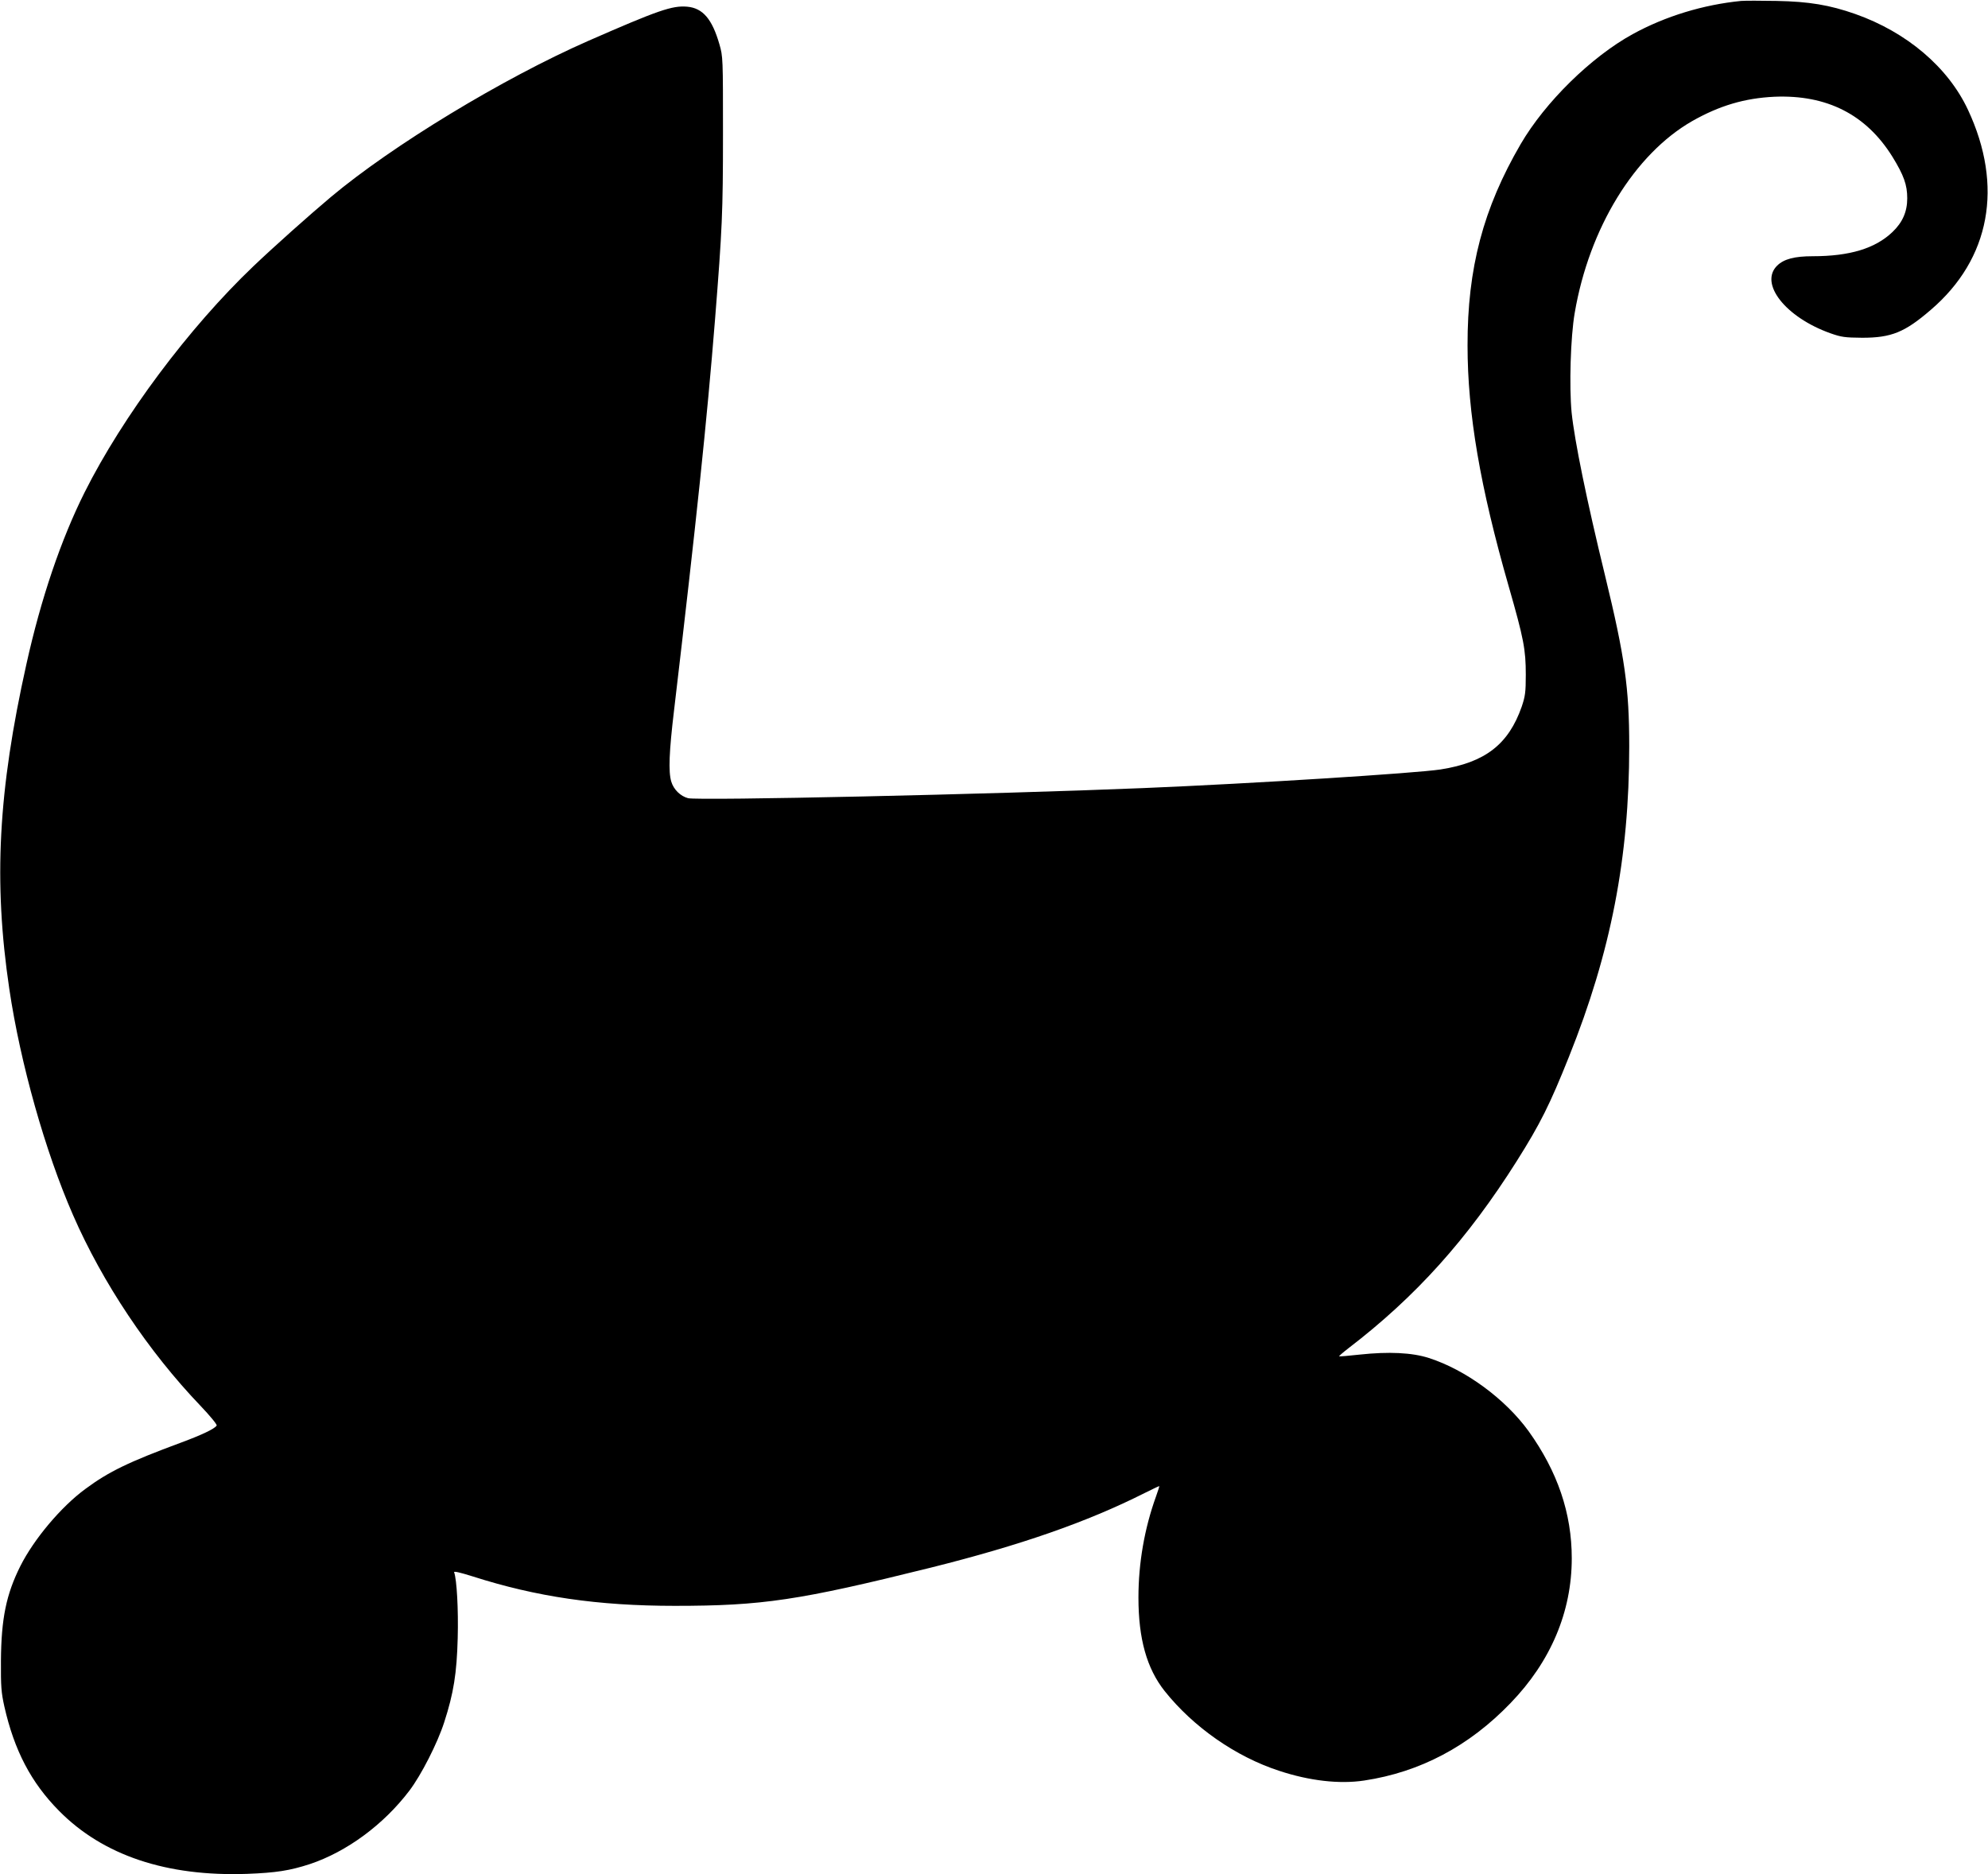<?xml version="1.0" standalone="no"?>
<!DOCTYPE svg PUBLIC "-//W3C//DTD SVG 20010904//EN"
 "http://www.w3.org/TR/2001/REC-SVG-20010904/DTD/svg10.dtd">
<svg version="1.0" xmlns="http://www.w3.org/2000/svg"
 width="1280pt" height="1207pt" viewBox="0 0 1280 1207"
 preserveAspectRatio="xMidYMid meet">
<g transform="translate(0,1207) scale(0.1,-0.1)"
fill="#000000" stroke="none">
<path d="M11210 12064 c-242 -24 -487 -98 -698 -214 -266 -146 -563 -437 -721
-708 -241 -414 -343 -799 -342 -1297 0 -437 81 -910 265 -1551 97 -338 110
-407 110 -569 0 -114 -4 -139 -26 -205 -85 -243 -235 -360 -523 -405 -155 -24
-1211 -91 -1915 -120 -966 -40 -2866 -82 -2930 -65 -49 13 -93 56 -108 107
-19 64 -14 192 18 459 143 1211 212 1868 264 2519 46 580 51 688 51 1195 0
486 0 496 -23 575 -47 163 -107 233 -208 242 -96 8 -184 -22 -638 -221 -548
-241 -1259 -672 -1656 -1005 -137 -115 -367 -320 -499 -446 -415 -396 -840
-965 -1086 -1455 -152 -304 -281 -683 -375 -1107 -182 -817 -213 -1399 -110
-2092 71 -478 231 -1046 410 -1455 190 -436 486 -879 821 -1229 61 -64 108
-121 104 -127 -13 -21 -95 -60 -230 -110 -335 -124 -464 -186 -615 -298 -157
-115 -332 -324 -419 -497 -91 -182 -123 -338 -125 -610 -1 -165 2 -204 22
-294 64 -283 172 -490 352 -672 283 -287 692 -424 1210 -406 187 7 276 21 405
63 237 79 475 254 641 473 76 100 181 306 224 440 61 188 81 316 87 542 5 184
-6 379 -23 424 -4 9 38 -1 118 -26 412 -132 807 -190 1303 -190 563 0 799 35
1648 246 576 144 1005 293 1376 480 50 25 92 45 95 45 2 0 -8 -30 -21 -67 -74
-205 -113 -428 -113 -651 0 -266 54 -457 169 -602 184 -231 457 -422 736 -513
196 -65 389 -87 548 -63 360 54 676 221 943 499 259 268 394 588 394 932 0
290 -91 558 -278 819 -150 207 -405 395 -642 471 -108 35 -260 42 -445 22 -71
-8 -132 -13 -133 -11 -2 1 24 24 59 51 435 333 768 704 1086 1208 150 238 212
362 335 670 270 673 388 1282 388 1998 0 377 -28 575 -156 1102 -118 484 -196
866 -215 1049 -16 166 -7 486 20 641 93 546 385 1022 756 1235 176 100 339
148 530 157 338 14 591 -115 760 -387 73 -119 95 -180 95 -267 0 -86 -30 -155
-95 -217 -111 -106 -275 -156 -514 -156 -116 0 -185 -18 -228 -60 -118 -115
53 -333 342 -436 71 -25 93 -28 205 -29 188 0 274 35 442 180 383 328 469 797
239 1288 -128 274 -394 500 -726 617 -165 58 -298 80 -505 84 -102 2 -205 2
-230 0z"/>
</g>
</svg>